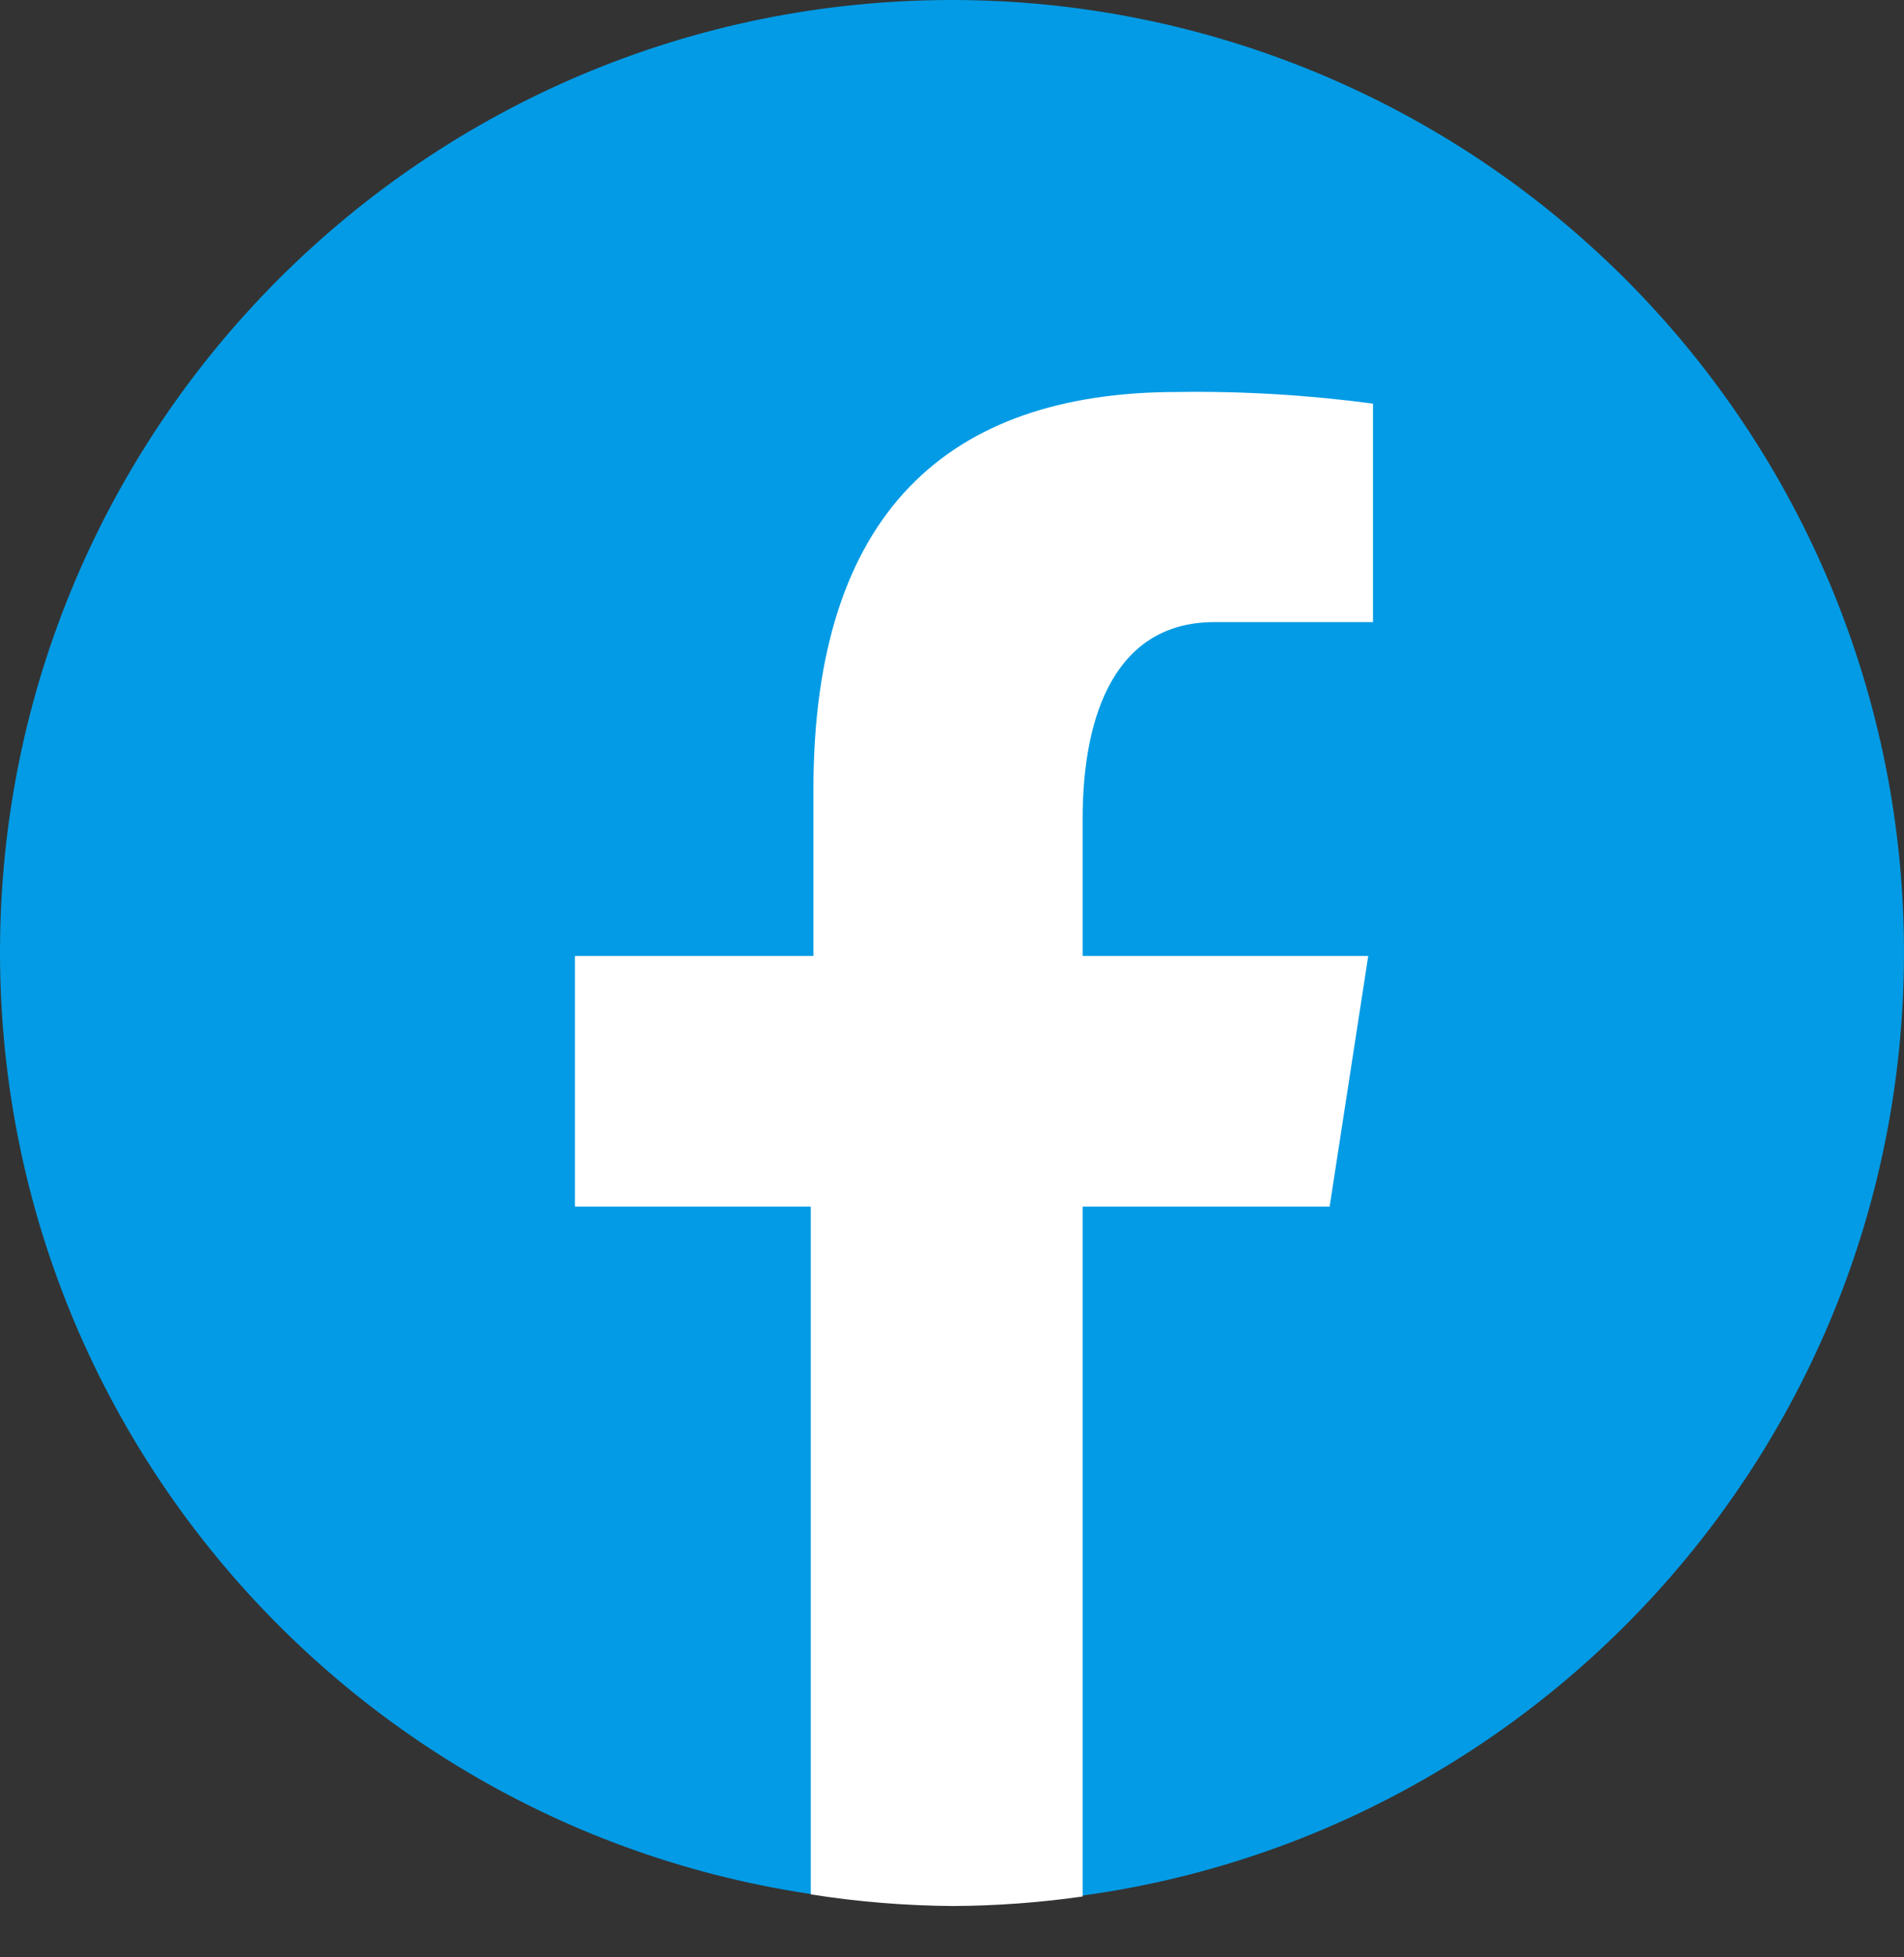 <?xml version="1.0" encoding="UTF-8"?>
<svg width="36px" height="37px" viewBox="0 0 36 37" version="1.1" xmlns="http://www.w3.org/2000/svg" xmlns:xlink="http://www.w3.org/1999/xlink">
    <rect x="0" y="0" width="36" height="37" fill="#333333" stroke="none"/>
    <!-- Generator: Sketch 56.3 (81716) - https://sketch.com -->
    <title>icon_fb</title>
    <desc>Created with Sketch.</desc>
    <g id="植物頁" stroke="none" stroke-width="1" fill="none" fill-rule="evenodd">
        <g id="植物頁_pc" transform="translate(-1177, -2039)" fill-rule="nonzero">
            <g id="footer" transform="translate(150, 1995)">
                <g id="Group-37" transform="translate(1027, 44)">
                    <g id="icon_fb">
                        <path d="M18,0 C8.059,0 0,8.059 0,18 C0,27.941 8.059,36 18,36 C27.941,36 36,27.941 36,18 C36,13.226 34.104,8.648 30.728,5.272 C27.352,1.896 22.774,0 18,0 Z" id="Path" fill="#039BE5"></path>
                        <path d="M20.47,22.81 L25.14,22.81 L25.87,18.07 L20.47,18.07 L20.47,15.48 C20.47,13.48 21.11,11.76 22.96,11.76 L25.96,11.76 L25.96,7.63 C24.734,7.466 23.497,7.392 22.26,7.41 C17.92,7.41 15.38,9.7 15.38,14.92 L15.38,18.07 L10.87,18.07 L10.87,22.81 L15.33,22.81 L15.33,35.81 C16.223,35.951 17.126,36.024 18.03,36.03 C18.846,36.025 19.662,35.965 20.47,35.85 L20.47,22.81 Z" id="Path" fill="#FFFFFF"></path>
                    </g>
                </g>
            </g>
        </g>
    </g>
</svg>